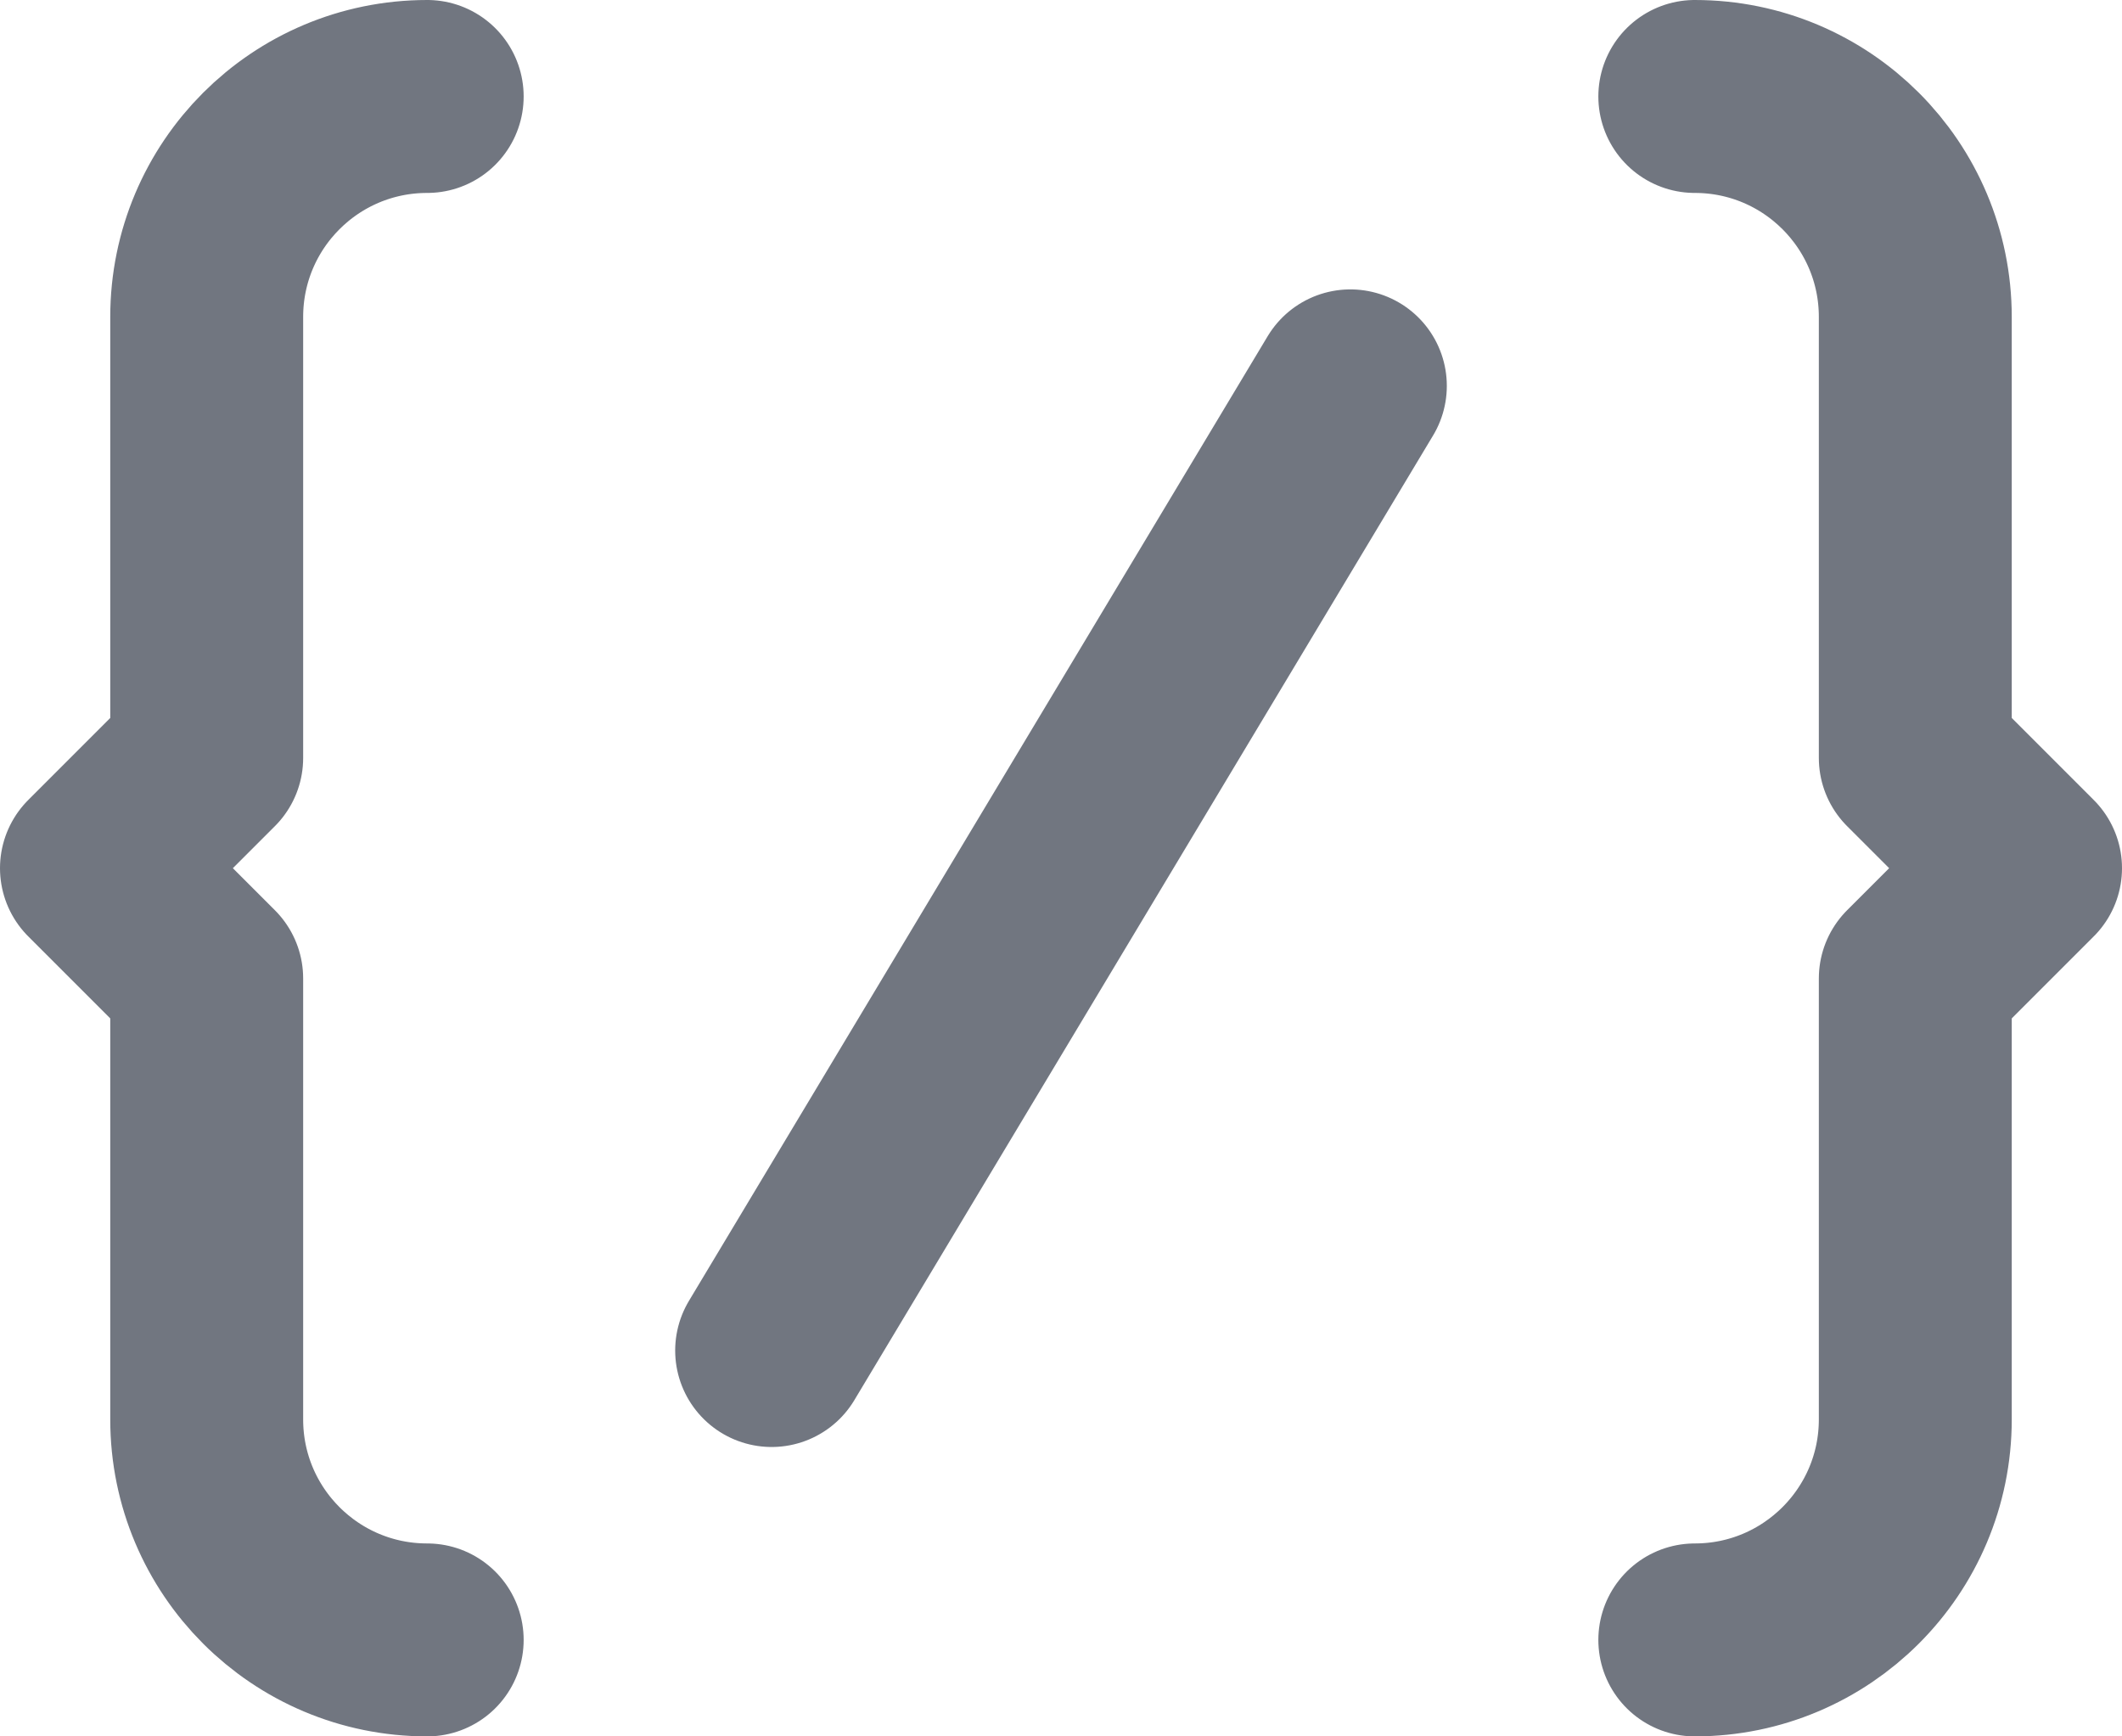 <?xml version="1.0" encoding="utf-8"?>
<svg xmlns="http://www.w3.org/2000/svg" fill="none" height="100%" overflow="visible" preserveAspectRatio="none" style="display: block;" viewBox="0 0 22 18" width="100%">
<path d="M17.571 17C18.833 17 19.857 15.977 19.857 14.714V10.143L21 9L19.857 7.857V3.286C19.857 2.023 18.834 1 17.571 1M4.429 1C3.166 1 2.143 2.023 2.143 3.286V7.857L1 9L2.143 10.143V14.714C2.143 15.977 3.166 17 4.429 17M8 14L14 4" id="Icon" stroke="#717680" stroke-linecap="round" stroke-linejoin="round" stroke-width="2"/>
</svg>